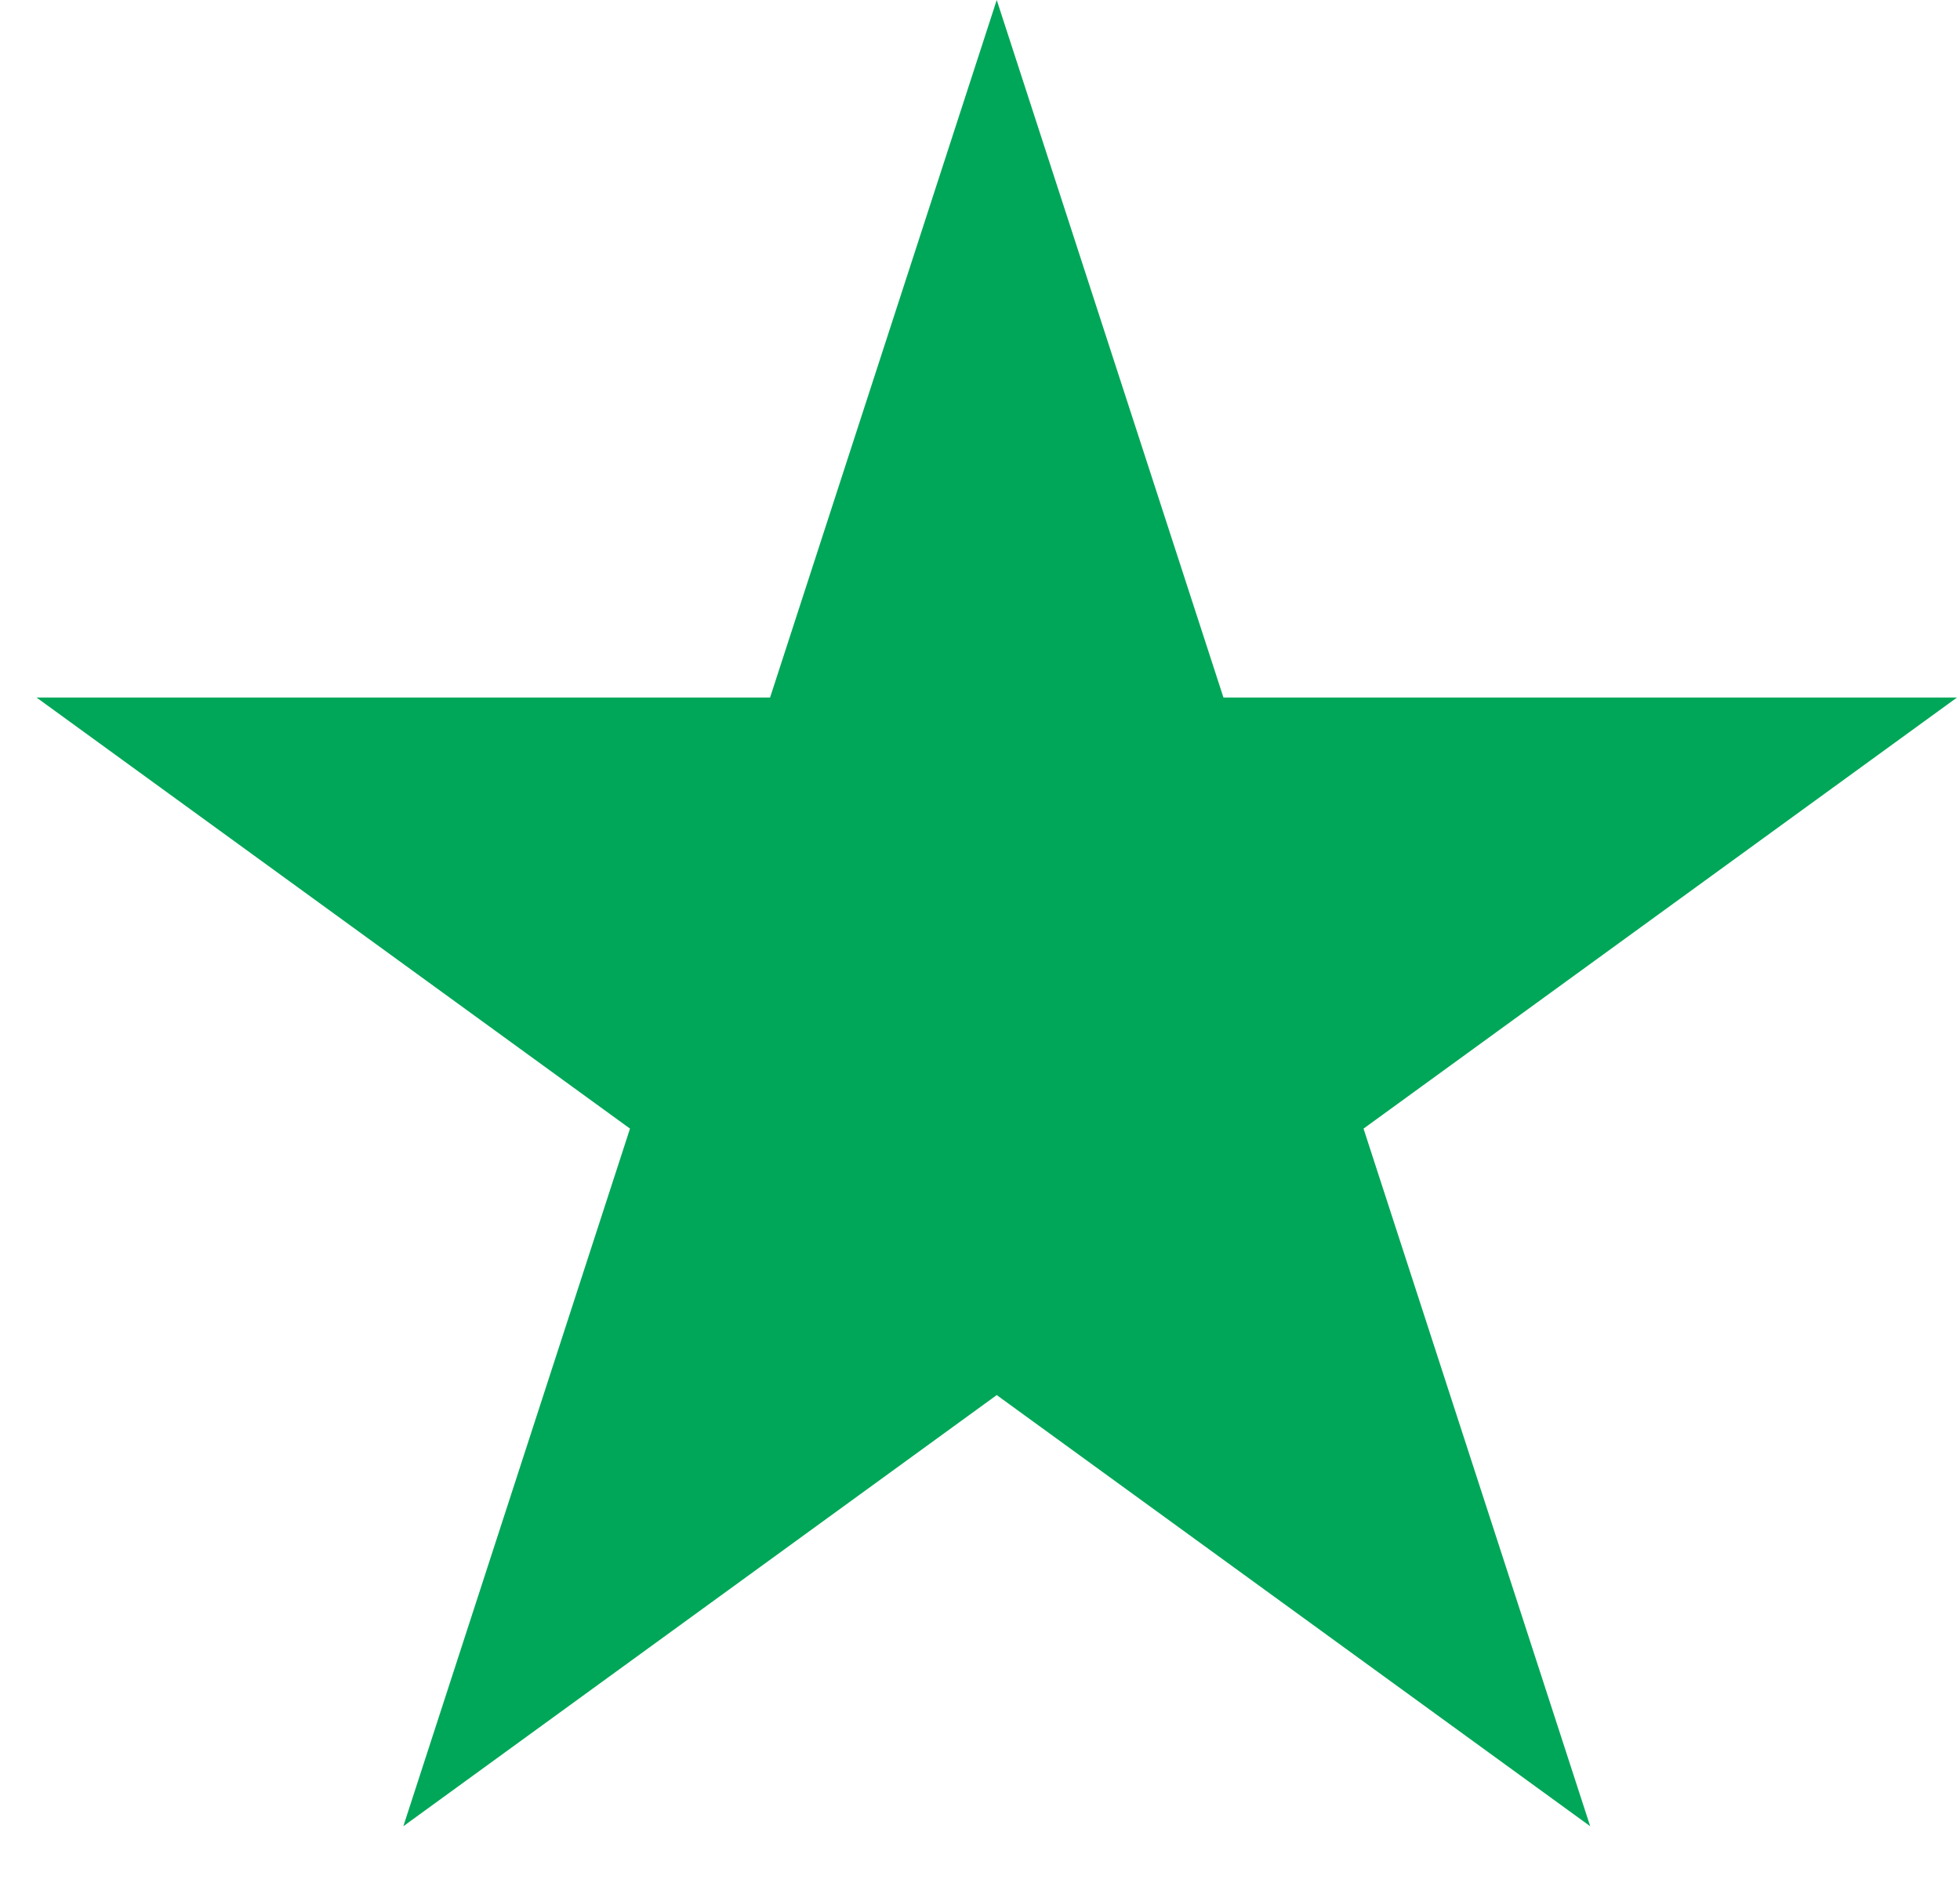 <svg width="28" height="27" viewBox="0 0 28 27" fill="none" xmlns="http://www.w3.org/2000/svg">
<path d="M14.239 0L17.478 9.966H27.957L19.479 16.125L22.717 26.092L14.239 19.932L5.762 26.092L9 16.125L0.522 9.966H11.001L14.239 0Z" fill="#00A758"/>
</svg>
